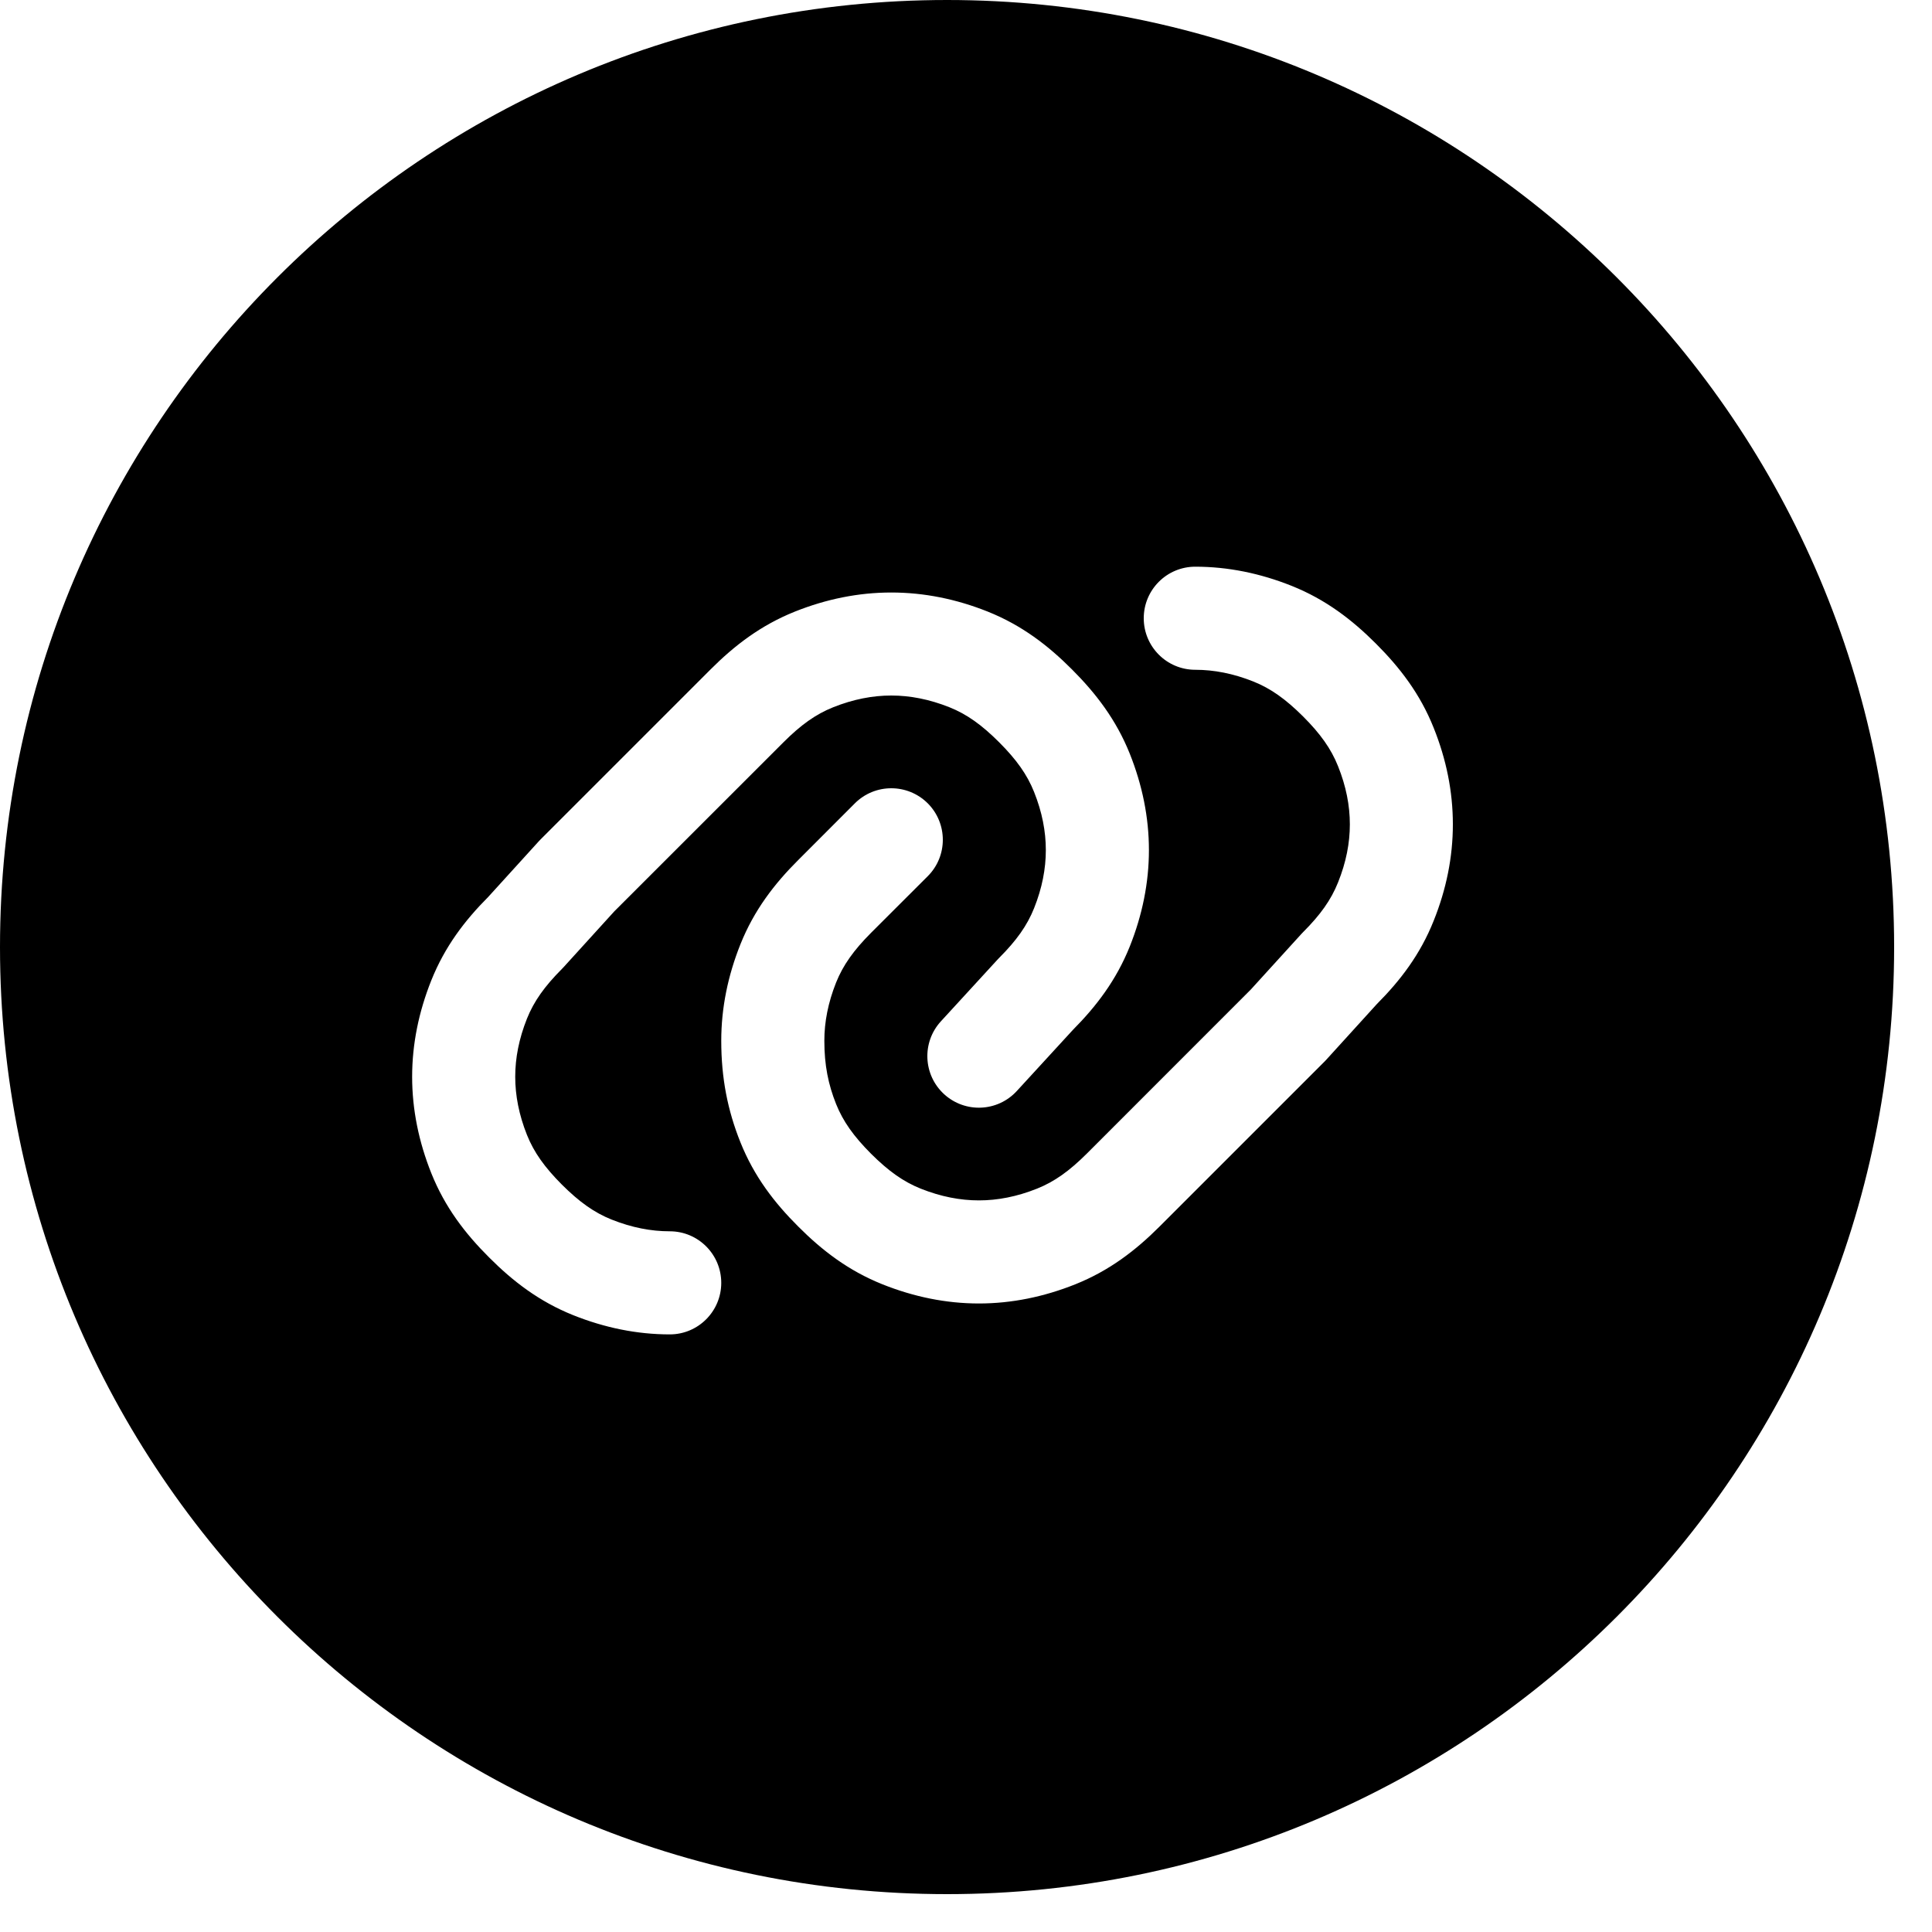<svg width="25" height="25" viewBox="0 0 25 25" fill="none" xmlns="http://www.w3.org/2000/svg">
<path fill-rule="evenodd" clip-rule="evenodd" d="M12.255 24.51C19.023 24.51 24.51 19.023 24.51 12.255C24.51 5.487 19.023 0 12.255 0C5.487 0 0 5.487 0 12.255C0 19.023 5.487 24.51 12.255 24.51ZM15.467 7.333C15.098 7.333 14.8 7.632 14.8 8C14.8 8.368 15.098 8.667 15.467 8.667C15.709 8.667 15.958 8.715 16.219 8.819C16.444 8.909 16.637 9.047 16.862 9.271C17.087 9.496 17.224 9.689 17.314 9.914C17.419 10.175 17.467 10.425 17.467 10.667C17.467 10.909 17.419 11.158 17.314 11.419C17.224 11.644 17.087 11.837 16.862 12.062C16.855 12.069 16.847 12.077 16.84 12.085L16.184 12.806L14.062 14.929C13.837 15.153 13.644 15.291 13.419 15.381C13.158 15.485 12.909 15.533 12.667 15.533C12.425 15.533 12.175 15.485 11.914 15.381C11.689 15.291 11.496 15.153 11.271 14.929C11.047 14.704 10.909 14.511 10.819 14.286C10.718 14.033 10.667 13.784 10.667 13.467C10.667 13.225 10.715 12.975 10.819 12.714C10.909 12.489 11.047 12.296 11.271 12.071L12.005 11.338C12.265 11.078 12.265 10.656 12.005 10.395C11.744 10.135 11.322 10.135 11.062 10.395L10.329 11.129C10.02 11.437 9.758 11.777 9.581 12.219C9.419 12.625 9.333 13.042 9.333 13.467C9.333 13.95 9.415 14.367 9.581 14.781C9.758 15.223 10.02 15.563 10.329 15.871C10.637 16.18 10.977 16.442 11.419 16.619C11.825 16.781 12.242 16.867 12.667 16.867C13.091 16.867 13.508 16.781 13.914 16.619C14.356 16.442 14.696 16.18 15.005 15.871L17.138 13.738C17.145 13.731 17.153 13.723 17.16 13.715L17.816 12.993C18.12 12.688 18.378 12.351 18.552 11.914C18.715 11.508 18.8 11.091 18.8 10.667C18.8 10.242 18.715 9.825 18.552 9.419C18.376 8.977 18.113 8.637 17.805 8.329C17.496 8.02 17.156 7.758 16.714 7.581C16.308 7.419 15.891 7.333 15.467 7.333ZM10.781 9.152C11.042 9.048 11.291 9 11.533 9C11.775 9 12.025 9.048 12.286 9.152C12.511 9.242 12.704 9.38 12.929 9.605C13.153 9.829 13.291 10.023 13.381 10.248C13.485 10.508 13.533 10.758 13.533 11C13.533 11.242 13.485 11.492 13.381 11.752C13.291 11.977 13.153 12.171 12.929 12.395C12.922 12.402 12.915 12.409 12.909 12.416L12.175 13.216C11.926 13.488 11.945 13.909 12.216 14.158C12.488 14.407 12.909 14.389 13.158 14.117L13.882 13.328C14.186 13.022 14.444 12.684 14.619 12.248C14.781 11.842 14.867 11.425 14.867 11C14.867 10.575 14.781 10.158 14.619 9.752C14.442 9.311 14.18 8.971 13.871 8.662C13.563 8.353 13.223 8.091 12.781 7.914C12.375 7.752 11.958 7.667 11.533 7.667C11.109 7.667 10.692 7.752 10.286 7.914C9.844 8.091 9.504 8.353 9.195 8.662L6.995 10.862C6.988 10.869 6.98 10.877 6.973 10.885L6.317 11.607C6.013 11.912 5.756 12.249 5.581 12.686C5.419 13.092 5.333 13.509 5.333 13.933C5.333 14.358 5.419 14.775 5.581 15.181C5.758 15.623 6.02 15.963 6.329 16.271C6.637 16.58 6.977 16.842 7.419 17.019C7.825 17.181 8.242 17.267 8.667 17.267C9.035 17.267 9.333 16.968 9.333 16.6C9.333 16.232 9.035 15.933 8.667 15.933C8.424 15.933 8.175 15.885 7.914 15.781C7.689 15.691 7.496 15.553 7.271 15.329C7.047 15.104 6.909 14.911 6.819 14.686C6.715 14.425 6.667 14.175 6.667 13.933C6.667 13.691 6.715 13.442 6.819 13.181C6.909 12.956 7.047 12.763 7.271 12.538C7.279 12.531 7.286 12.523 7.293 12.515L7.949 11.793L10.138 9.605C10.363 9.38 10.556 9.242 10.781 9.152Z" fill="black"/>
</svg>
